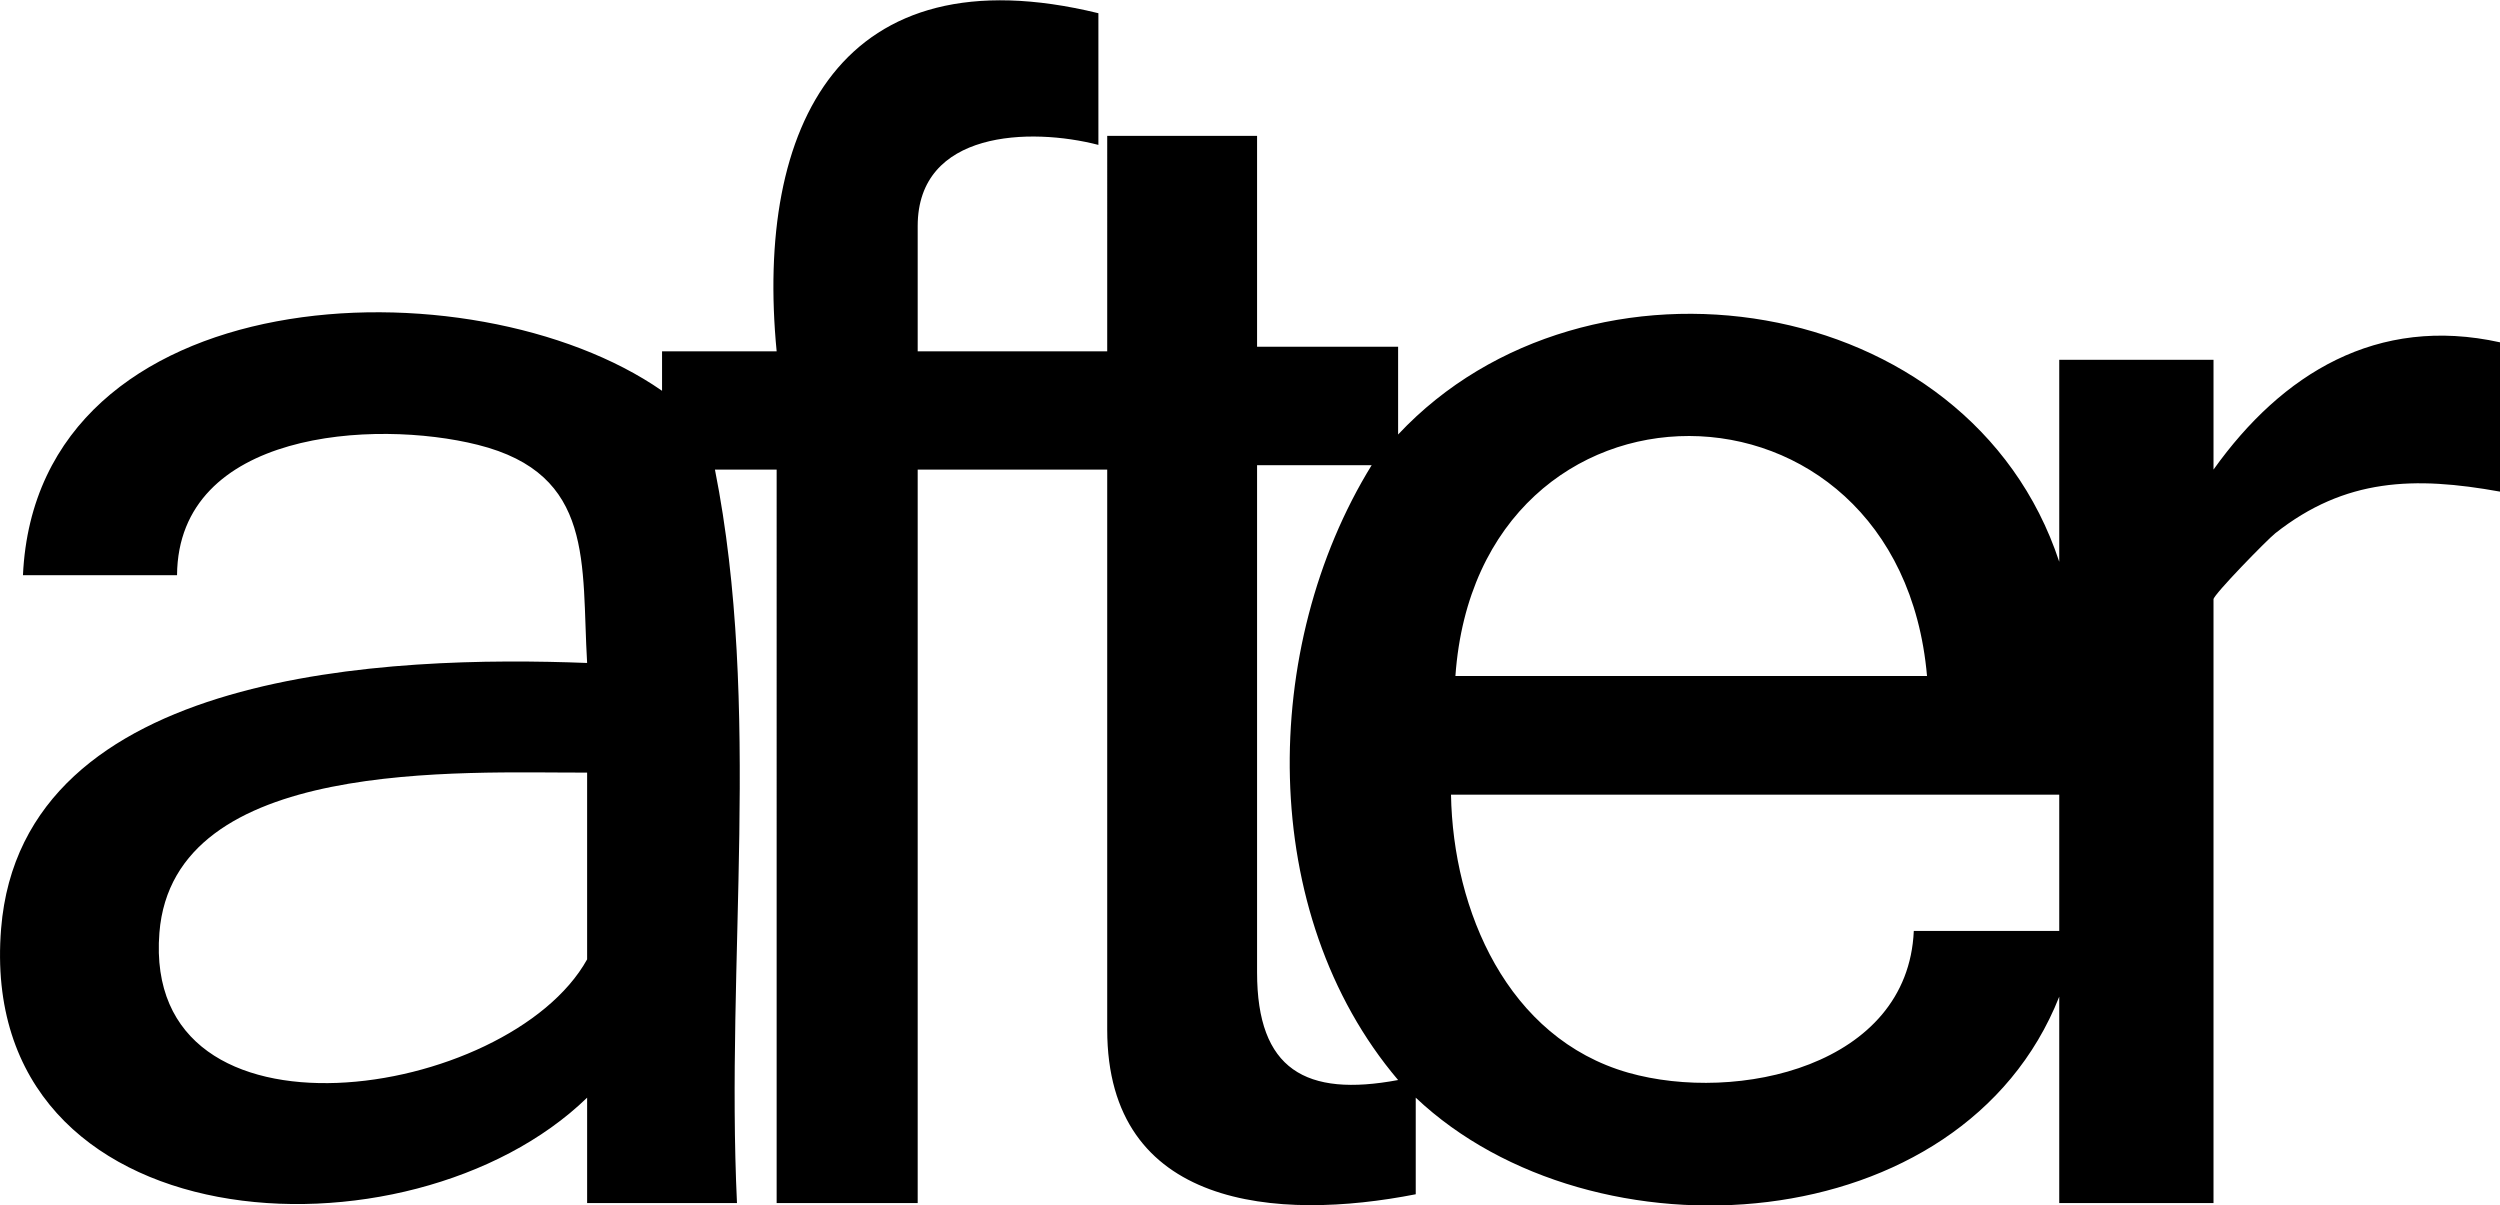 <?xml version="1.0" encoding="UTF-8"?><svg id="uuid-6ec6414d-9a67-4766-833d-aba950692bf3" xmlns="http://www.w3.org/2000/svg" width="136.13" height="65.64" viewBox="0 0 136.13 65.64"><g id="uuid-a62195d4-9e7b-4b2d-9cc4-c1a2f73933cf"><path d="M136.13,26.77c-4.65-.84-8.43-.74-12.24,2.27-.44.35-3.36,3.34-3.36,3.59v32.88h-8.4v-11.24c-5.28,13.35-25.38,14.63-35.04,5.5v5.26c-7.53,1.48-16.8.78-16.8-8.97v-30.49h-10.32v39.94h-7.68V25.57h-3.36c2.56,12.92.58,26.75,1.2,39.94h-8.16v-5.74C22.3,69.15-1.33,67.86.06,50.57c1.14-14.21,21.33-14.88,31.91-14.47-.32-5.4.44-10.28-5.96-11.88-5.63-1.41-16.31-.76-16.37,7.1H1.25c.75-16.28,24.47-17.23,34.8-10.04v-2.15h6.24c-1.19-12.31,3.52-21.83,17.52-18.41v7.17c-3.71-.96-9.84-.79-9.84,4.42v6.82h10.32V7.4h8.16v11.48h7.68v4.78c10.29-10.98,31.11-7.89,36,6.93v-11h8.4v5.98c3.73-5.23,8.91-8.41,15.6-6.93v8.13ZM104.93,36.81c-1.52-17.37-24.44-17.48-25.68,0h25.68ZM74.69,25.33h-6.24v27.62c0,5.3,2.65,6.8,7.68,5.86-7.7-9.08-7.53-23.6-1.44-33.48ZM31.97,42.07c-6.79.02-22.53-.86-23.29,8.72-.97,12.21,19.03,9.11,23.29,1.45v-10.16ZM112.13,43.27h-33.12c.11,6.31,3.07,13.26,9.65,15.14,5.92,1.68,15.23-.34,15.55-7.72h7.92v-7.41Z"/></g></svg>
